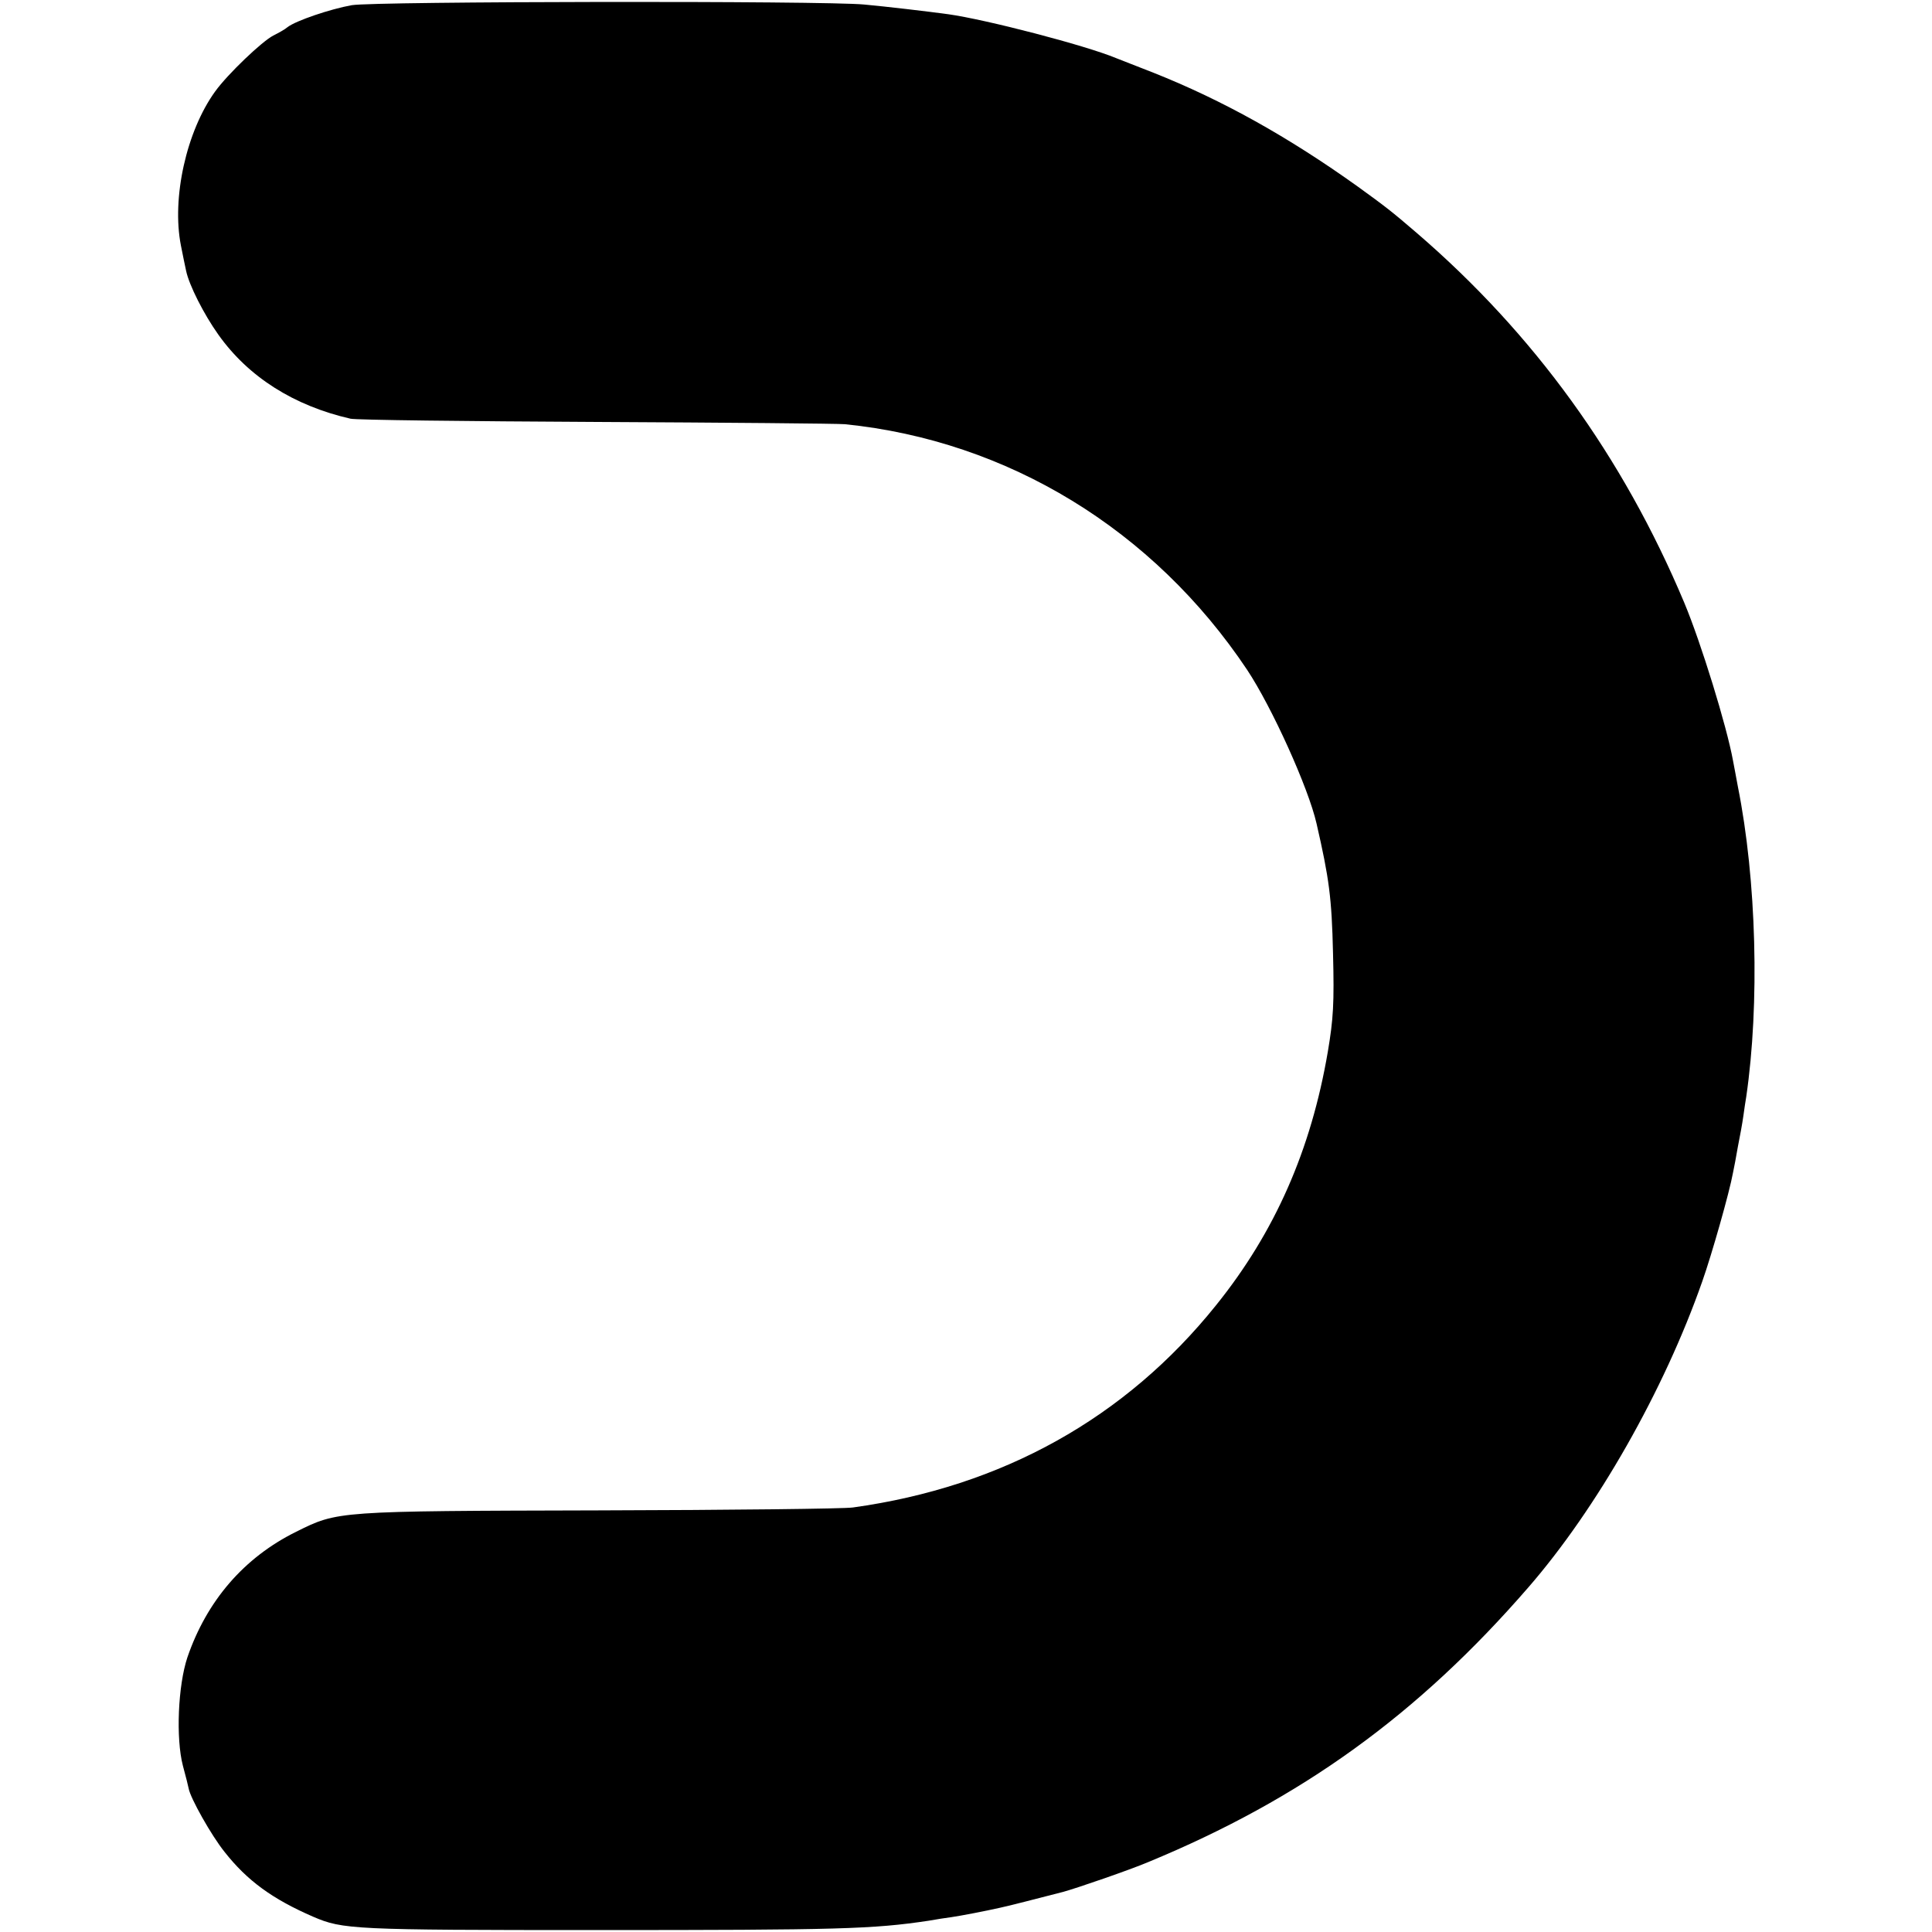 <?xml version="1.0" standalone="no"?>
<!DOCTYPE svg PUBLIC "-//W3C//DTD SVG 20010904//EN"
 "http://www.w3.org/TR/2001/REC-SVG-20010904/DTD/svg10.dtd">
<svg version="1.0" xmlns="http://www.w3.org/2000/svg"
 width="598pt" height="598pt" viewBox="0 0 598 598"
 preserveAspectRatio="xMidYMid meet">
<g transform="translate(0,598) scale(0.1,-0.1)"
fill="#000000" stroke="none">
<path d="M1089 5964 c-67 -12 -173 -48 -199 -68 -8 -7 -28 -18 -44 -26 -35
-18 -141 -119 -180 -173 -89 -123 -135 -330 -106 -477 6 -30 13 -65 16 -78 9
-44 55 -135 100 -198 93 -131 234 -220 409 -260 17 -4 359 -8 760 -10 402 -2
748 -5 770 -7 504 -51 955 -326 1245 -760 77 -116 190 -366 215 -476 39 -170
47 -229 51 -401 4 -156 1 -204 -16 -305 -52 -305 -164 -559 -346 -785 -280
-349 -662 -562 -1124 -626 -25 -4 -378 -8 -785 -9 -816 -2 -809 -2 -938 -66
-162 -80 -277 -214 -337 -389 -29 -87 -36 -250 -14 -335 9 -33 17 -65 18 -71
5 -29 70 -145 111 -196 70 -89 148 -146 275 -201 91 -39 122 -41 875 -41 752
0 857 3 1030 29 22 4 54 9 70 11 28 4 106 19 150 29 16 3 126 31 195 49 41 11
209 69 263 92 475 196 836 457 1177 850 213 245 421 611 539 948 29 82 84 275
95 336 3 14 10 50 15 80 6 30 14 73 17 95 3 22 7 49 9 60 42 287 32 672 -26
961 -5 28 -12 64 -15 80 -19 105 -99 365 -151 489 -190 452 -465 832 -829
1145 -78 67 -95 80 -182 143 -214 153 -418 267 -632 352 -52 20 -104 41 -115
45 -96 40 -405 120 -520 136 -66 9 -194 24 -260 30 -124 12 -1516 10 -1586 -2z"/>
</g>
</svg>
